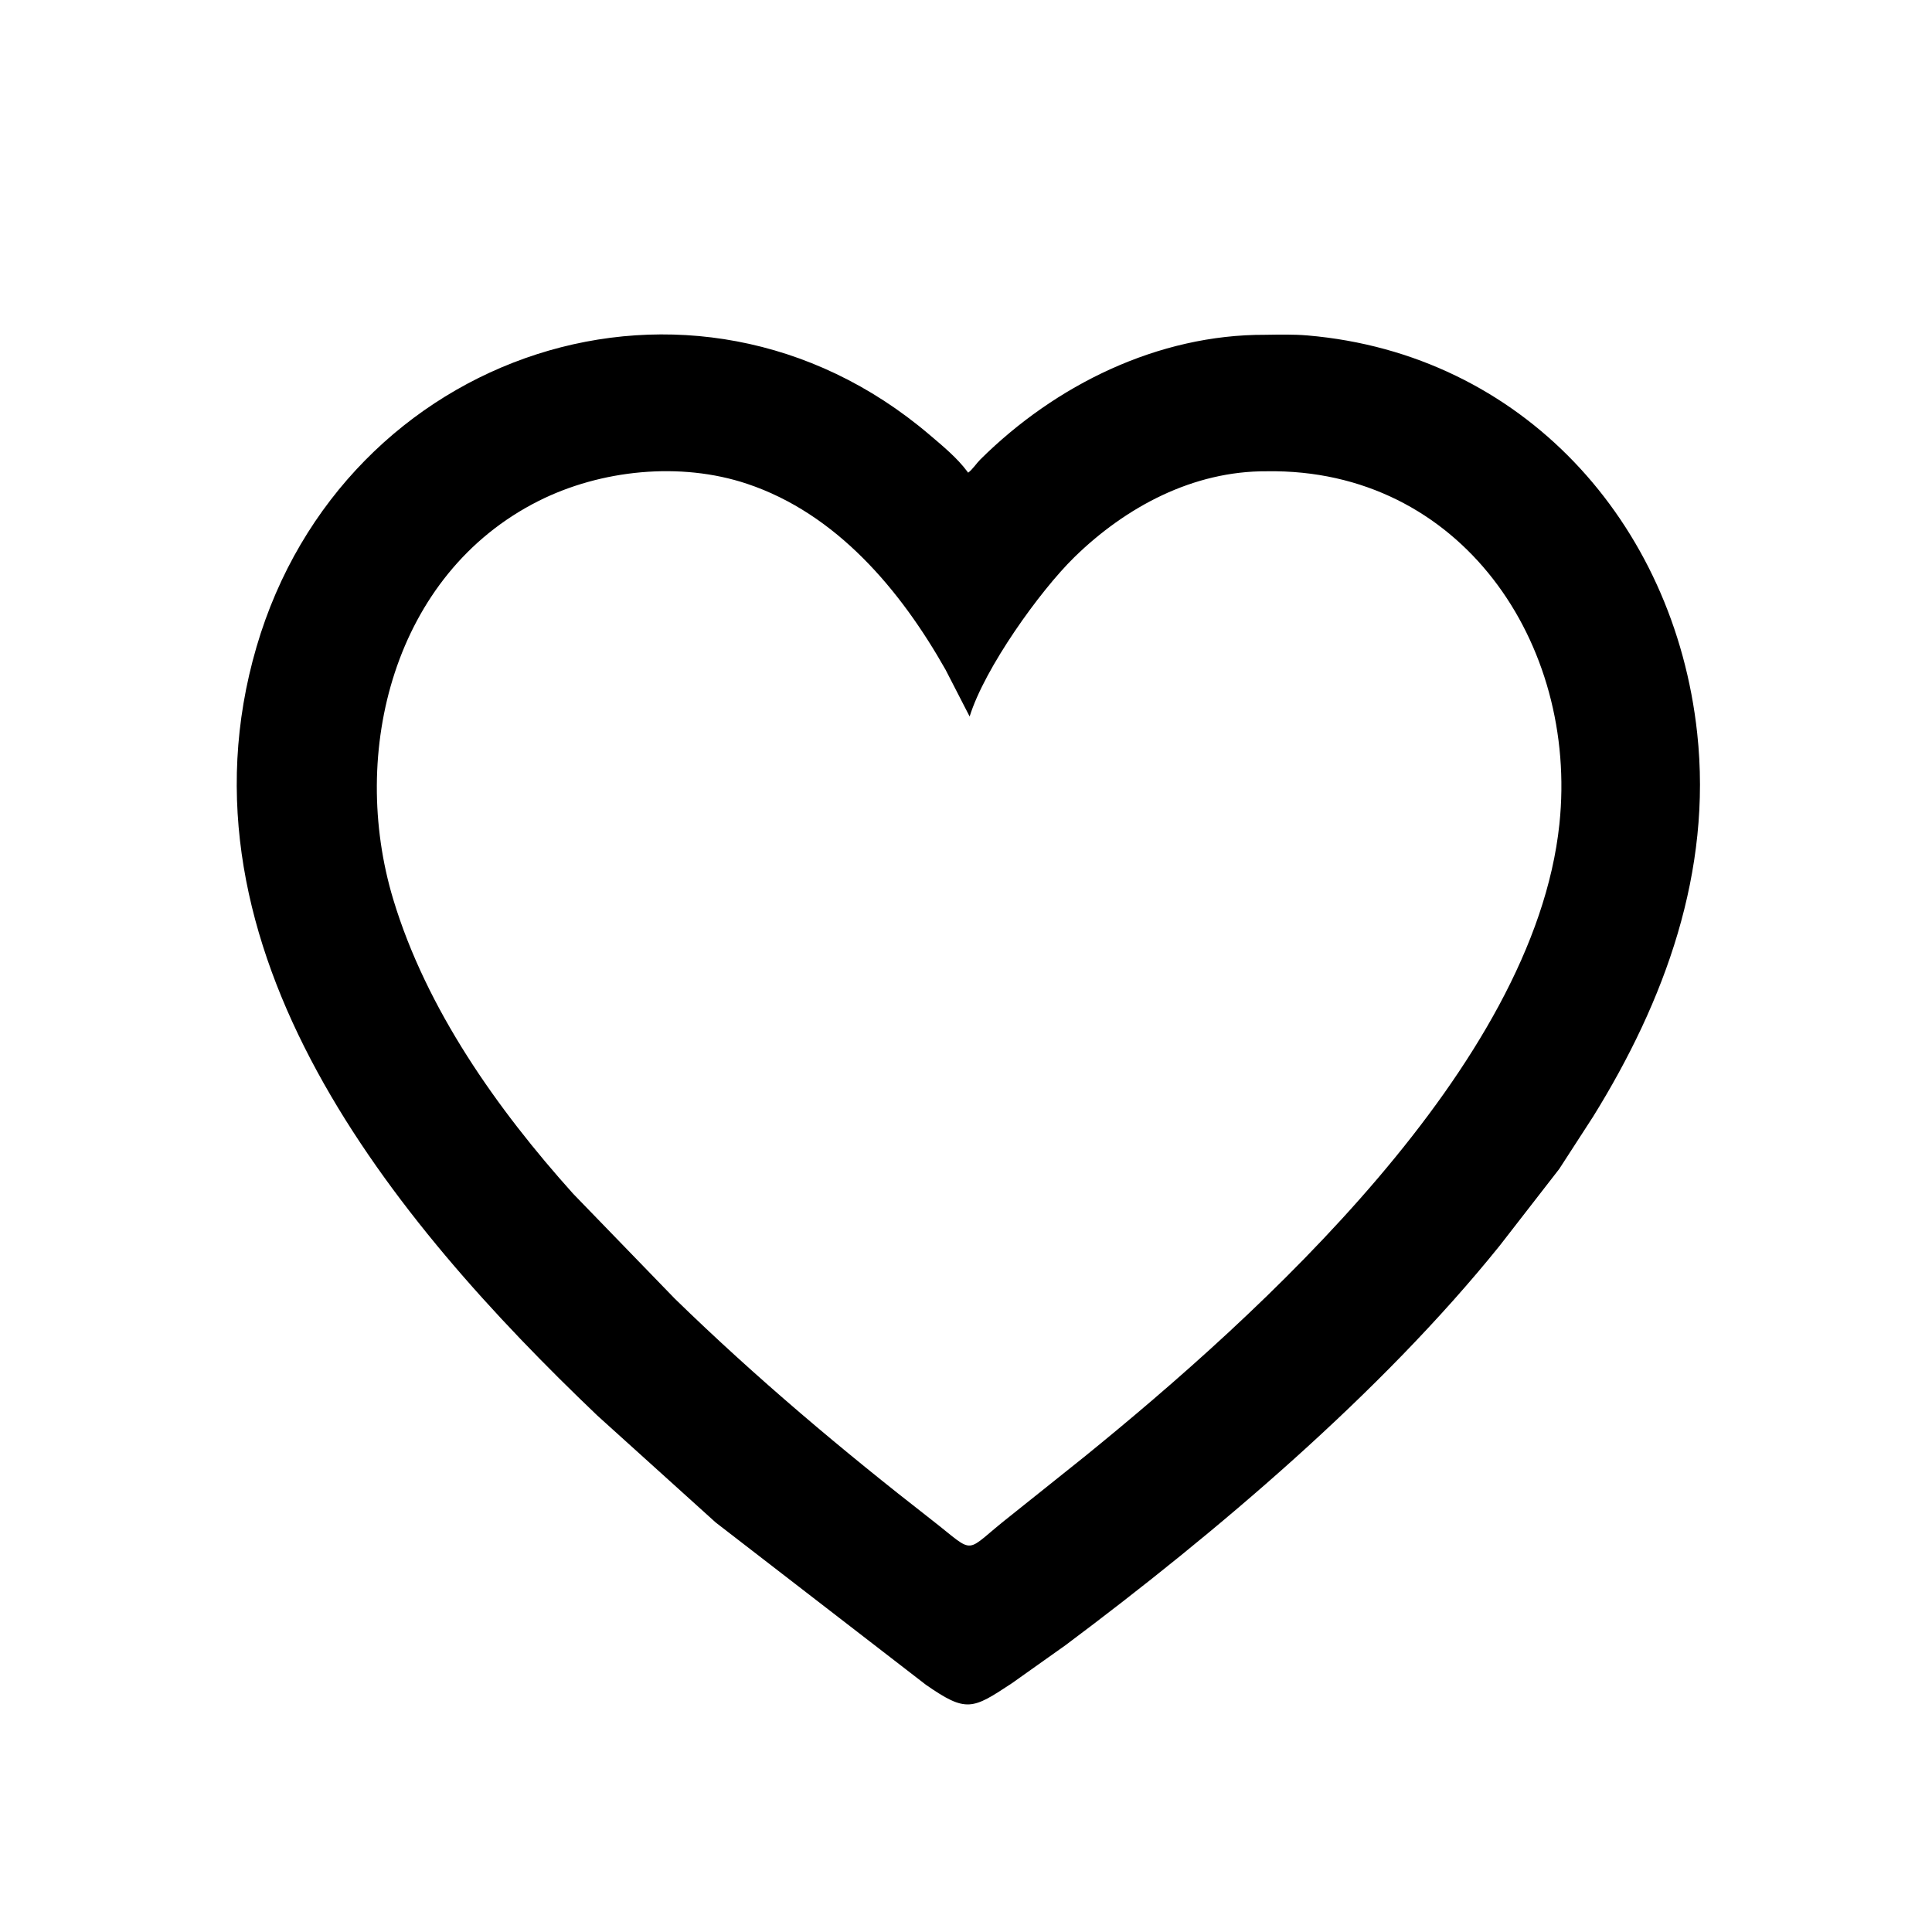 <svg version="1.1" xmlns="http://www.w3.org/2000/svg" style="display: block;" viewBox="0 0 2048 2048" width="640" height="640">
<path transform="translate(0,0)" fill="rgb(0,0,0)" d="M 758.669 1613.89 L 633.235 1500.59 C 416.46 1293.62 178.208 1006.18 271.918 685.744 C 363.796 371.568 734.683 247.611 985.262 460.817 C 998.962 472.474 1014.68 485.376 1025.4 499.891 L 1026.26 501.066 C 1030.88 497.772 1034.97 491.253 1039.18 487.073 C 1118.83 408.05 1227.54 354.487 1341.06 354.902 C 1355.98 354.693 1371.25 354.315 1386.12 355.592 C 1613.24 375.098 1774.76 553.308 1799.08 777.019 C 1815.06 924.004 1764.9 1060.96 1688.69 1183.79 L 1652.86 1239.13 L 1589.59 1320.66 C 1463.52 1477.15 1288.74 1624.89 1129.32 1744.1 L 1072.6 1784.35 C 1030.77 1811.93 1024.54 1815.85 981.468 1785.92 L 758.669 1613.89 z M 1342.87 499.575 C 1264.91 499.092 1193.46 537.261 1138.78 590.732 C 1102.21 626.5 1043.67 708.367 1027.86 759.546 L 1002.37 709.989 C 954.626 625.501 886.788 544.536 791.867 512.827 C 721.305 489.256 636.883 497.837 570.812 531.092 C 417.084 608.467 369.855 797.652 416.861 953.38 C 451.969 1069.69 526.901 1175.62 607.643 1265.5 L 715.334 1376.67 C 801.31 1460.44 892.694 1537.32 987.398 1610.98 C 1036.64 1649.28 1019.83 1646.91 1071.27 1606.74 L 1149.33 1544.35 C 1335.05 1393.67 1625.94 1130.6 1653.02 873.684 C 1673.22 682.107 1548.35 496.387 1342.87 499.575 z"/>
</svg>